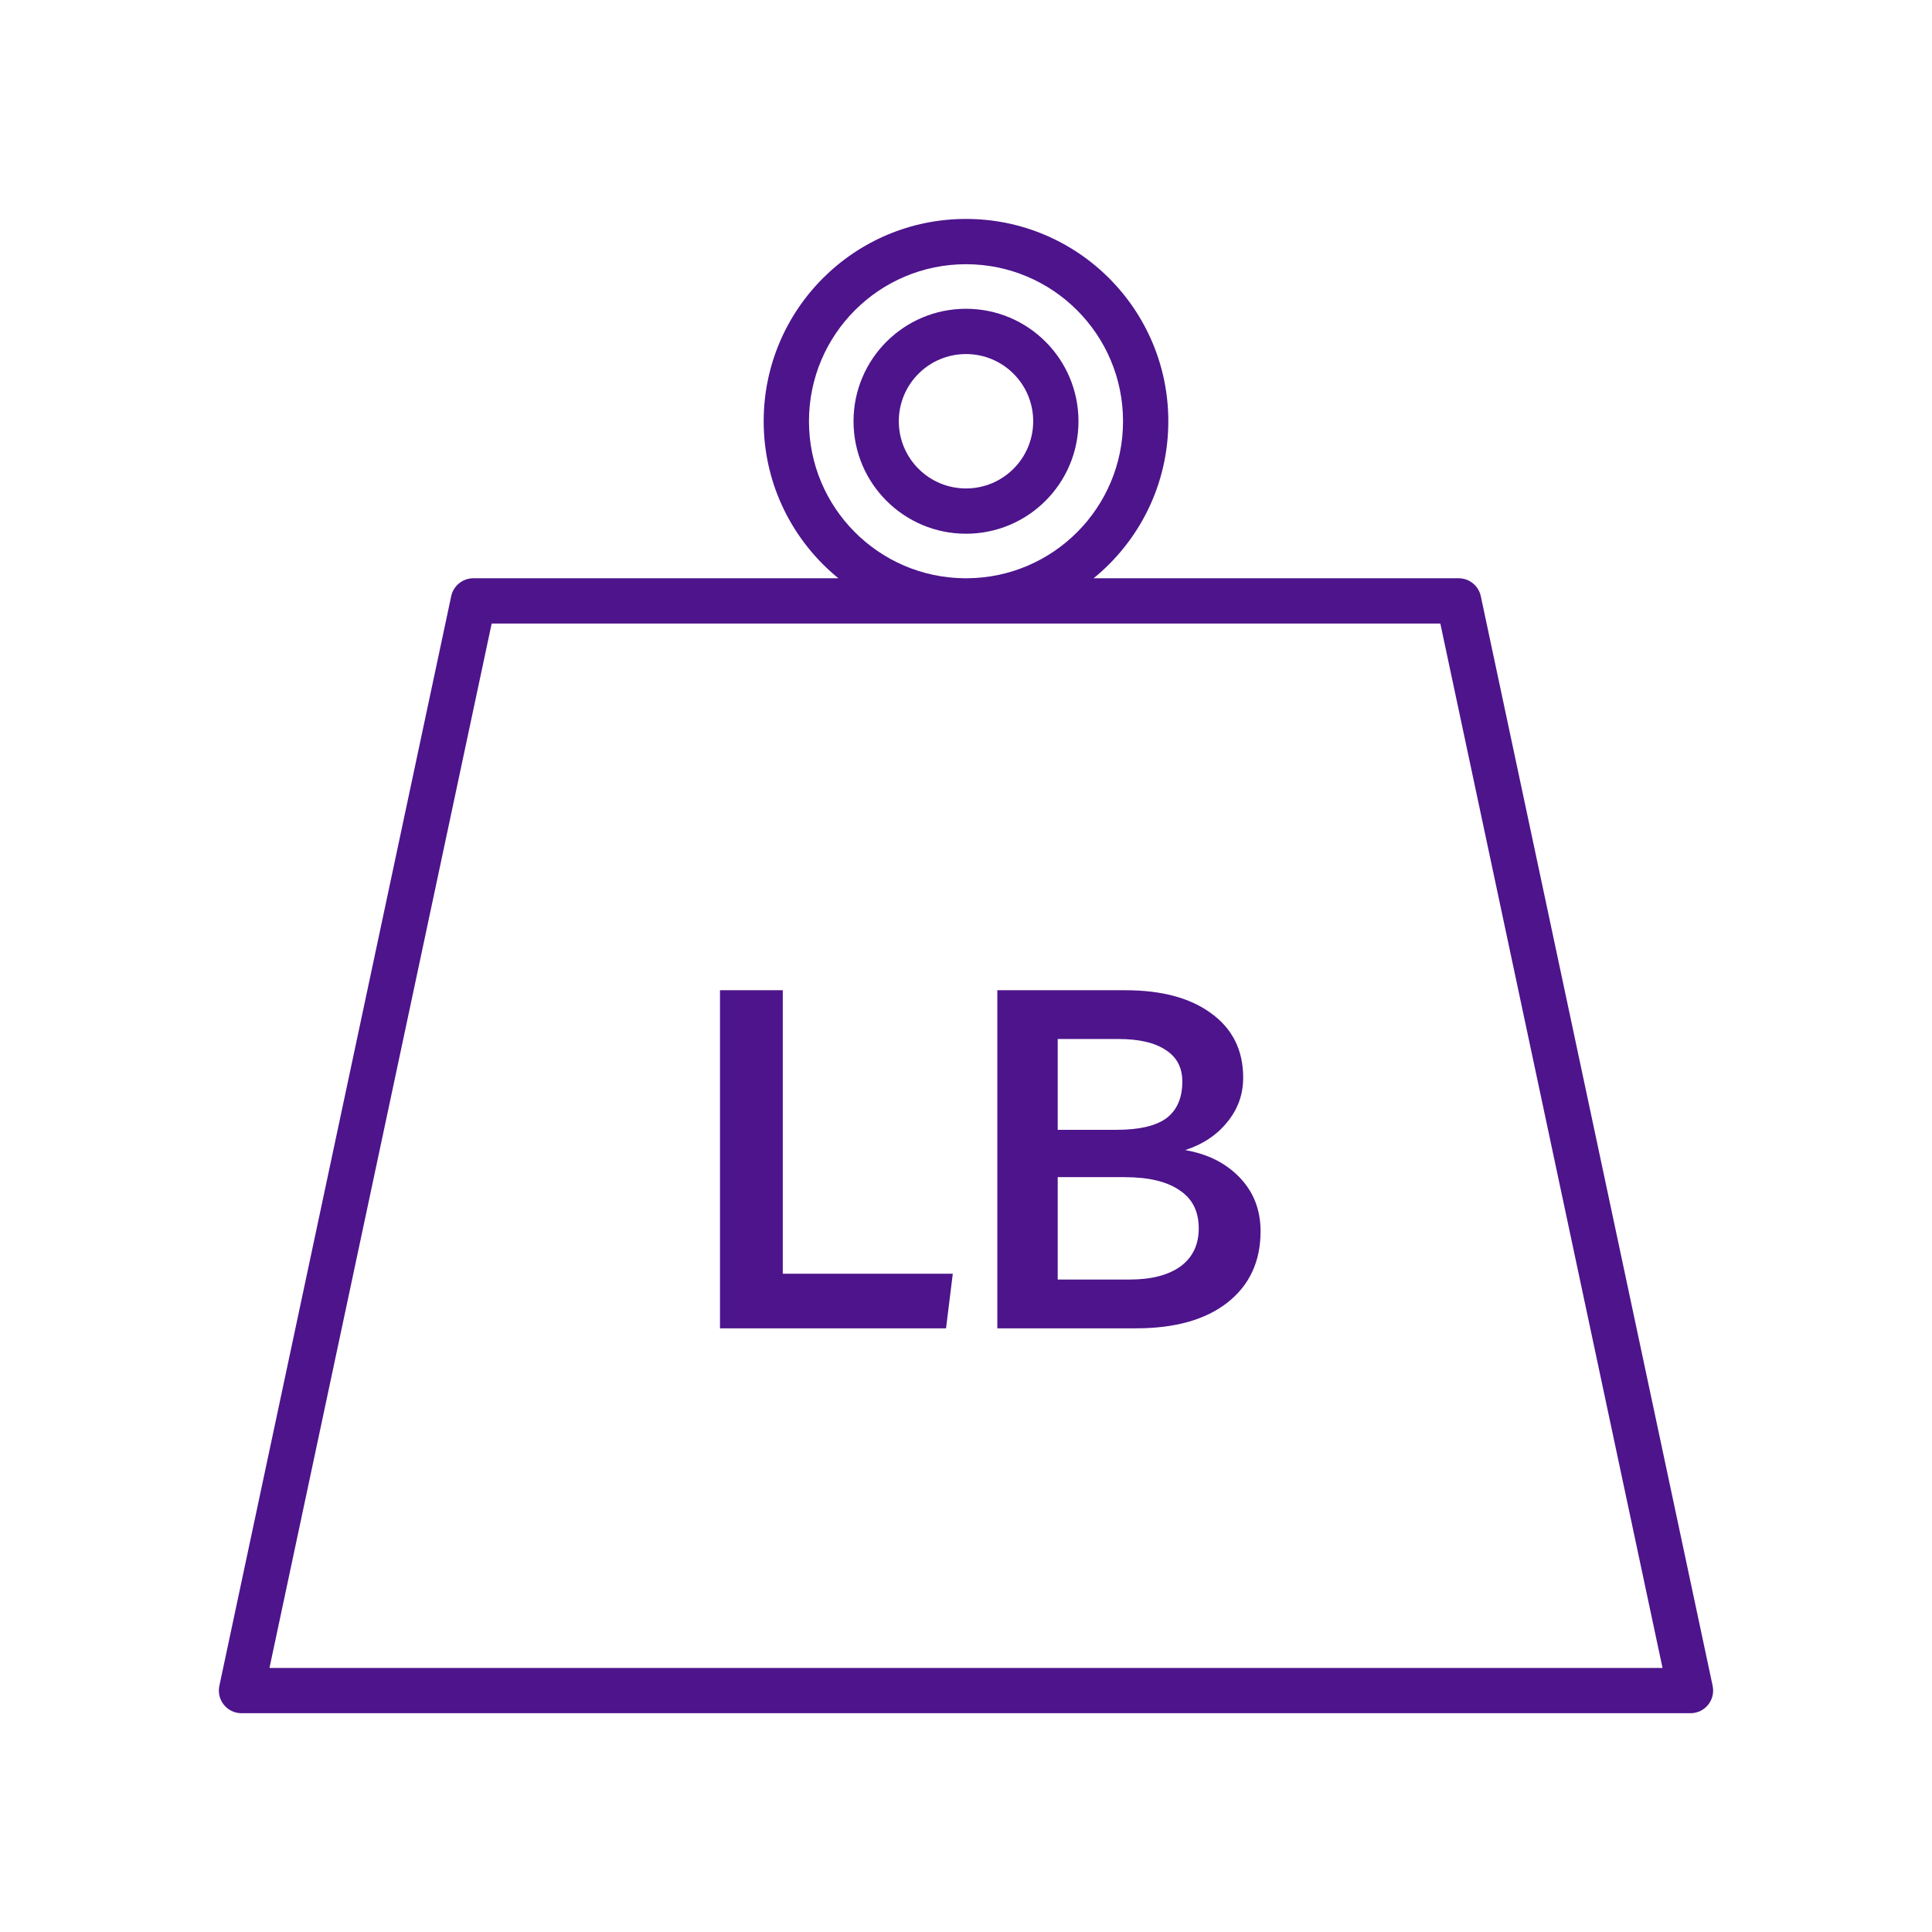 <svg width="128" height="128" viewBox="0 0 128 128" fill="none" xmlns="http://www.w3.org/2000/svg">
<path fill-rule="evenodd" clip-rule="evenodd" d="M56.548 27.909C56.548 23.793 59.885 20.457 64 20.457C68.116 20.457 71.452 23.793 71.452 27.909C71.452 32.025 68.116 35.361 64 35.361C59.885 35.361 56.548 32.025 56.548 27.909ZM64 23.457C61.541 23.457 59.548 25.45 59.548 27.909C59.548 30.368 61.541 32.361 64 32.361C66.459 32.361 68.452 30.368 68.452 27.909C68.452 25.45 66.459 23.457 64 23.457Z" fill="#4D148C"/>
<path d="M47.701 65.605V88.005H62.677L63.125 84.389H51.861V65.605H47.701Z" fill="#4D148C"/>
<path fill-rule="evenodd" clip-rule="evenodd" d="M81.308 86.309C82.78 85.157 83.516 83.578 83.516 81.573C83.516 80.165 83.058 78.981 82.14 78.021C81.223 77.061 80.018 76.453 78.524 76.197C79.698 75.813 80.626 75.194 81.308 74.341C82.012 73.487 82.364 72.506 82.364 71.397C82.364 69.584 81.66 68.165 80.252 67.141C78.866 66.117 76.967 65.605 74.556 65.605H66.076V88.005H75.26C77.842 88.005 79.858 87.44 81.308 86.309ZM77.276 74.085C76.572 74.597 75.474 74.853 73.98 74.853H70.076V68.837H74.108C75.474 68.837 76.519 69.082 77.244 69.573C77.97 70.042 78.332 70.736 78.332 71.653C78.332 72.741 77.98 73.552 77.276 74.085ZM78.204 83.909C77.394 84.485 76.274 84.773 74.844 84.773H70.076V77.989H74.492C76.092 77.989 77.308 78.277 78.14 78.853C78.994 79.407 79.42 80.25 79.42 81.381C79.42 82.469 79.015 83.311 78.204 83.909Z" fill="#4D148C"/>
<path fill-rule="evenodd" clip-rule="evenodd" d="M55.548 38.312C52.527 35.855 50.596 32.107 50.596 27.909C50.596 20.506 56.598 14.505 64 14.505C71.403 14.505 77.404 20.506 77.404 27.909C77.404 32.107 75.474 35.855 72.453 38.312H96.64C97.348 38.312 97.96 38.808 98.107 39.5L113.467 111.692C113.561 112.135 113.451 112.597 113.166 112.948C112.881 113.3 112.453 113.505 112 113.505H16C15.547 113.505 15.119 113.3 14.834 112.948C14.549 112.597 14.439 112.135 14.533 111.692L29.893 39.5C30.04 38.808 30.652 38.312 31.36 38.312H55.548ZM53.596 27.909C53.596 22.163 58.255 17.505 64 17.505C69.746 17.505 74.404 22.163 74.404 27.909C74.404 33.625 69.795 38.264 64.091 38.312H63.91C58.206 38.264 53.596 33.625 53.596 27.909ZM63.898 41.312H32.574L17.853 110.505H110.147L95.426 41.312H64.103C64.069 41.313 64.035 41.313 64 41.313C63.984 41.313 63.967 41.313 63.95 41.313C63.933 41.313 63.916 41.313 63.898 41.312Z" fill="#4D148C"/>
</svg>
